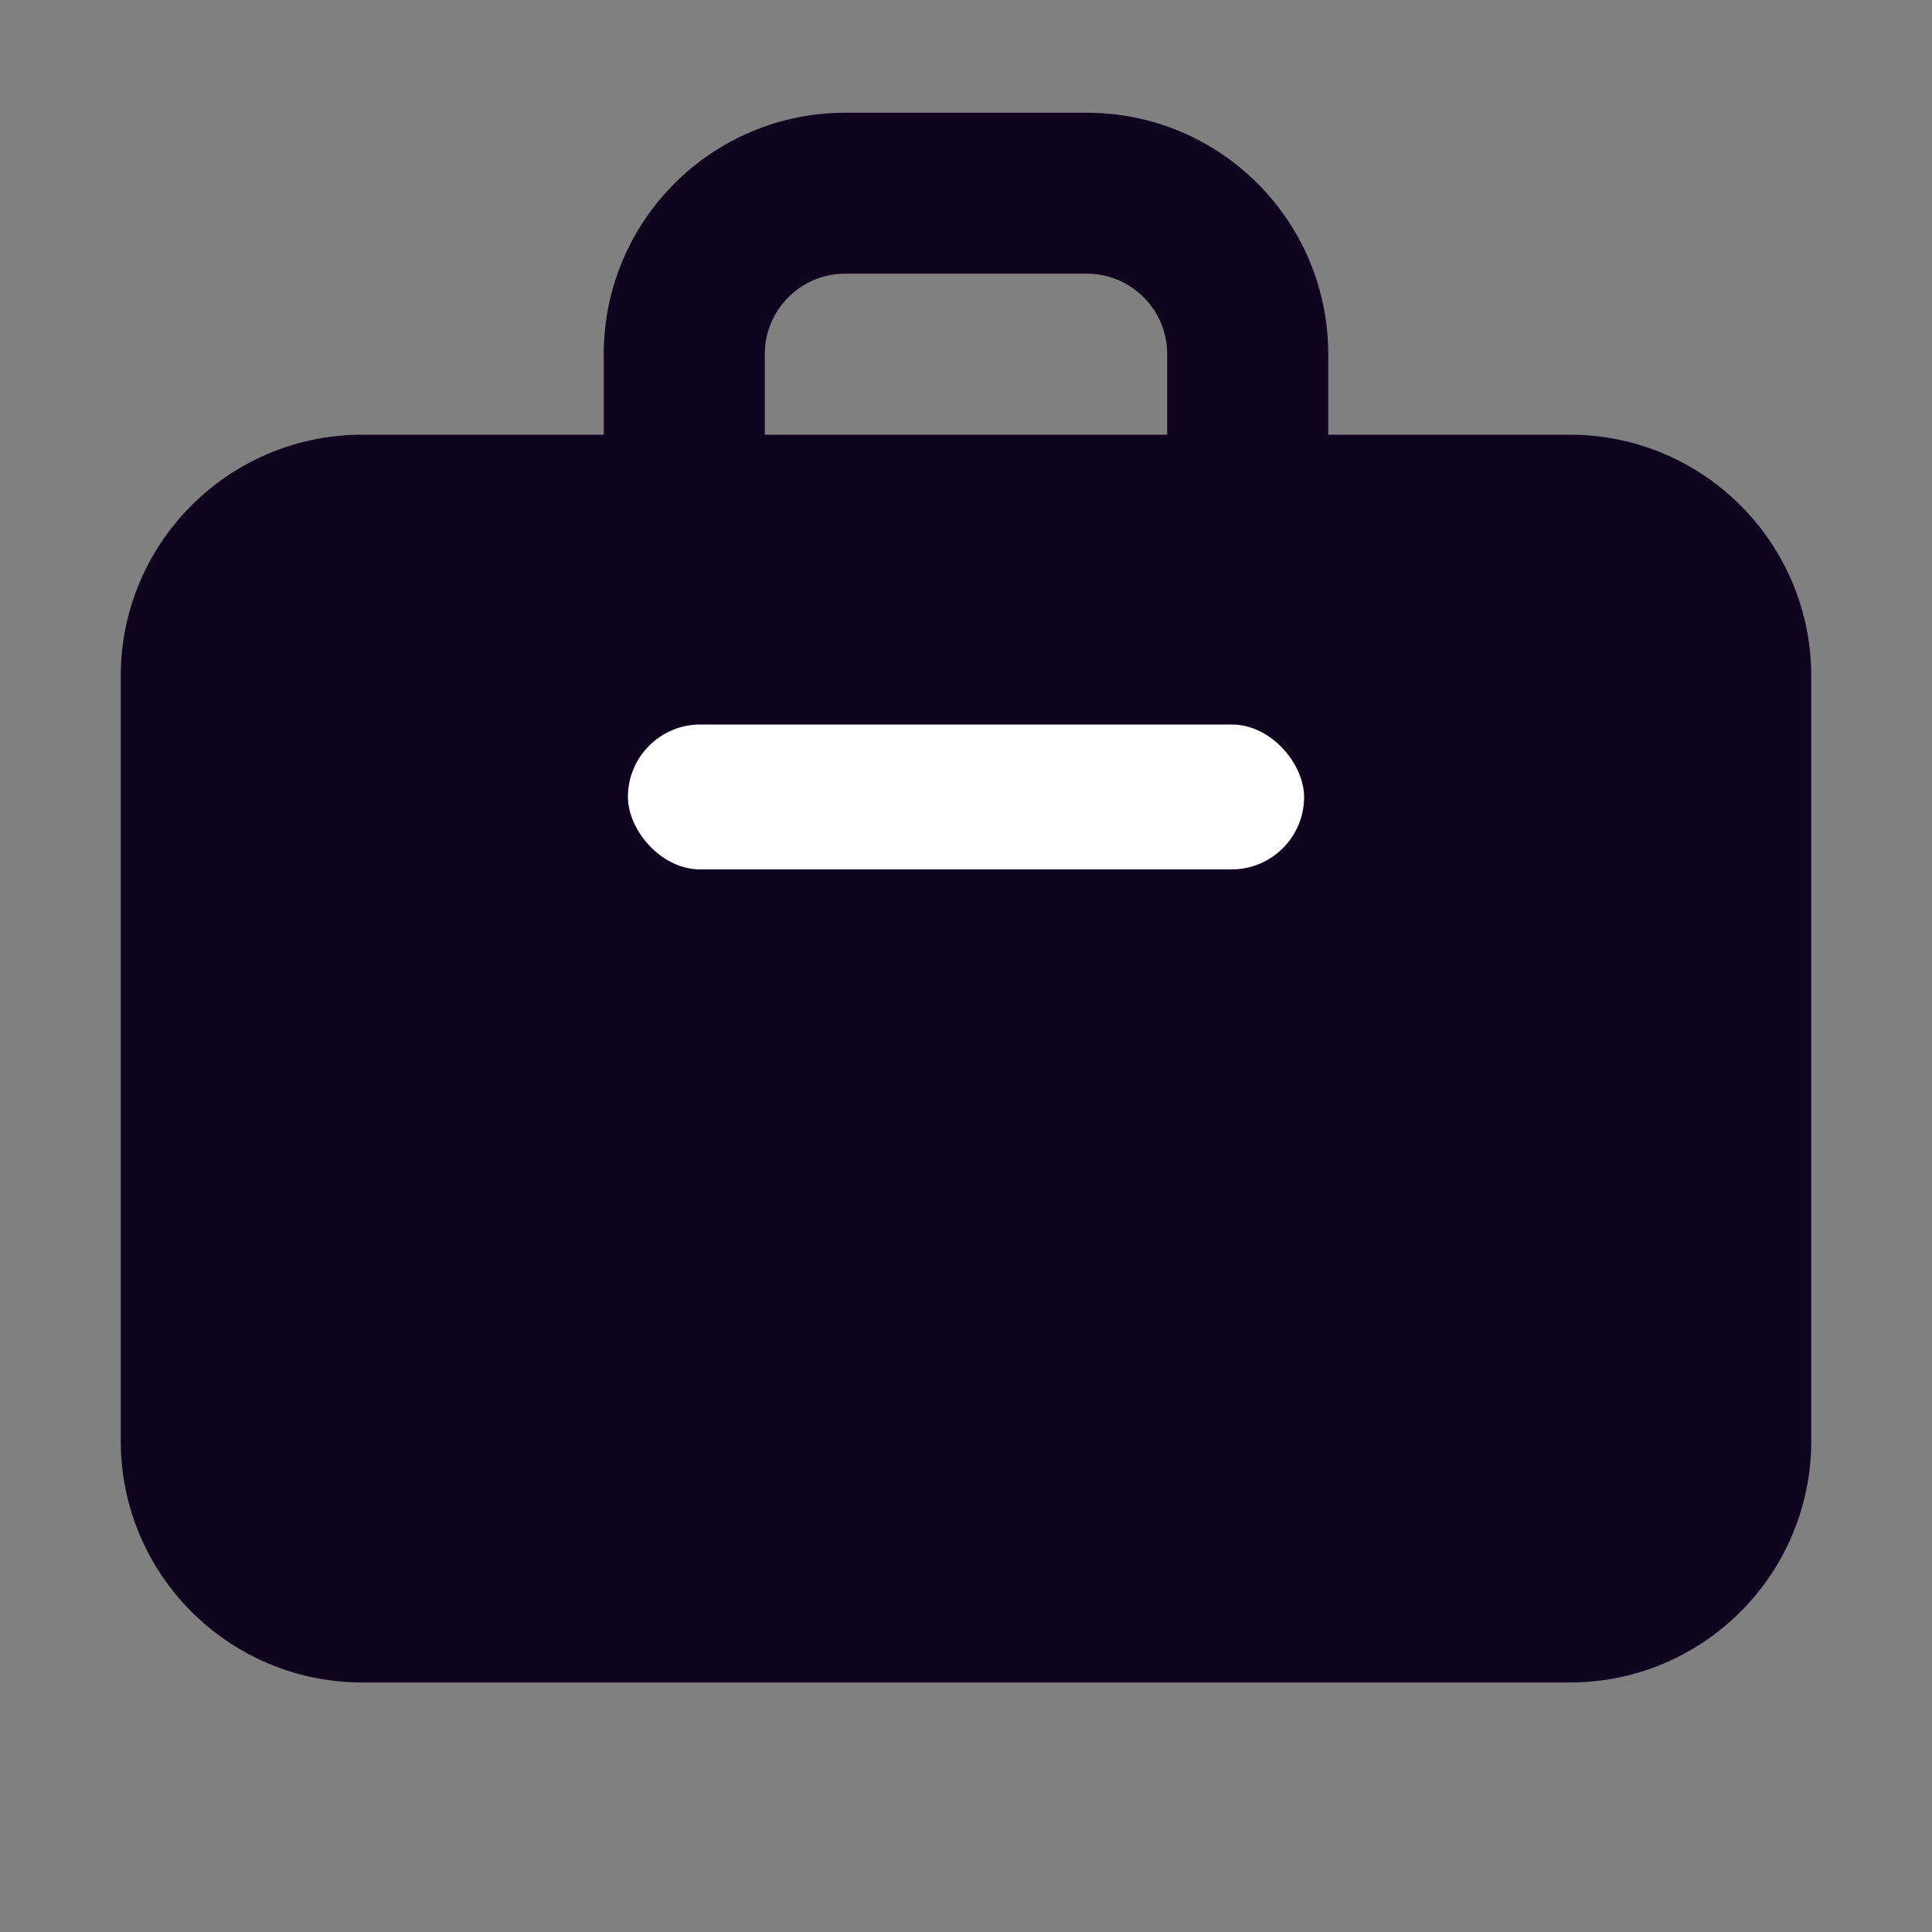<svg width="20" height="20" viewBox="0 0 20 20" fill="none" xmlns="http://www.w3.org/2000/svg">
<rect x="0" y="0" width="20" height="20" fill="#808080" stroke="none"/>
<path fill-rule="evenodd" clip-rule="evenodd" d="M11.25 1.167C12.631 1.167 13.75 2.286 13.75 3.667V4.5H16.25C17.631 4.5 18.75 5.619 18.75 7V14.917C18.75 16.297 17.631 17.417 16.25 17.417H3.75C2.369 17.417 1.25 16.297 1.25 14.917V7C1.25 5.619 2.369 4.5 3.75 4.5H6.25V3.667C6.25 2.286 7.369 1.167 8.75 1.167H11.25ZM12.083 3.667V4.5H7.917V3.667C7.917 3.207 8.29 2.833 8.75 2.833H11.25C11.71 2.833 12.083 3.207 12.083 3.667Z" fill="#0F0320"/>
<rect x="6.5" y="7.5" width="7" height="1.5" rx="0.75" fill="white"/>
</svg>
